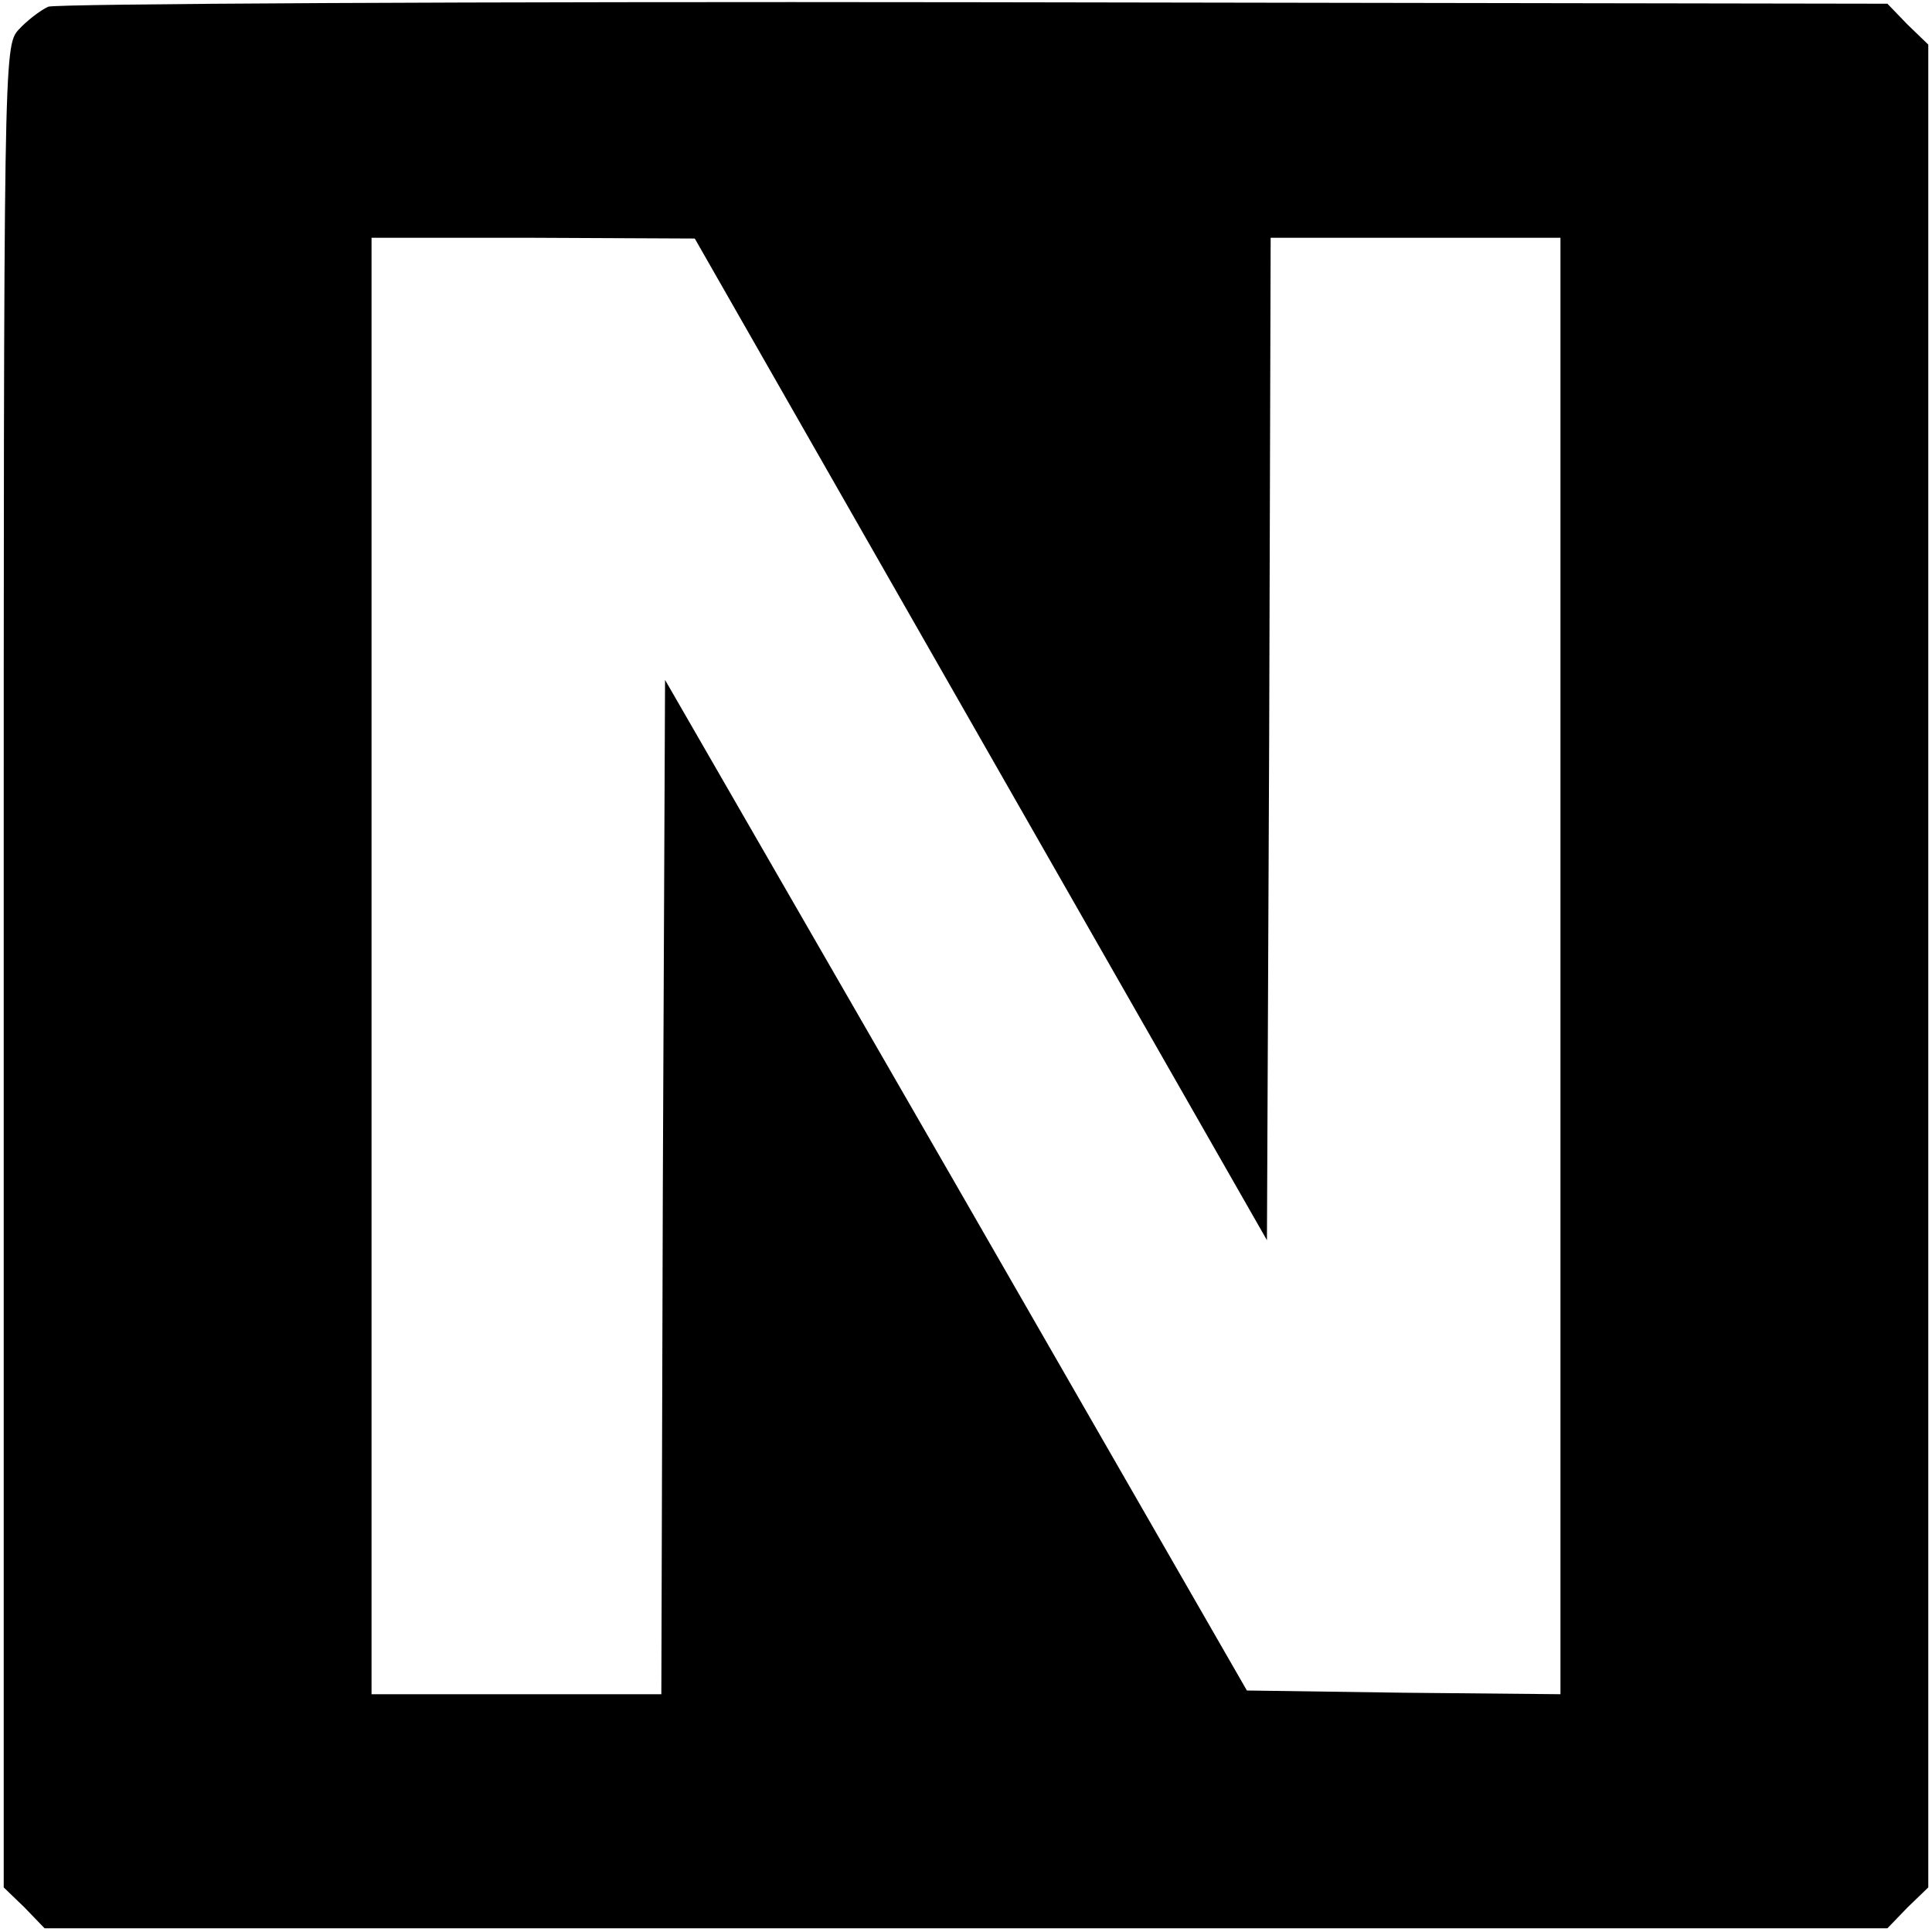 <?xml version="1.0" standalone="no"?>
<!DOCTYPE svg PUBLIC "-//W3C//DTD SVG 20010904//EN"
 "http://www.w3.org/TR/2001/REC-SVG-20010904/DTD/svg10.dtd">
<svg version="1.0" xmlns="http://www.w3.org/2000/svg"
 width="260pt" height="260pt" viewBox="0 0 260 260"
 preserveAspectRatio="xMidYMid meet">
<g transform="translate(0,260) scale(0.1,-0.1)"
fill="#000000" stroke="none">
<path d="M65 2591 c-11 -5 -29 -19 -40 -31 -20 -22 -20 -36 -20 -1261 l0
-1239 28 -27 27 -28 1240 0 1240 0 27 28 28 27 0 1240 0 1240 -28 27 -27 28
-1228 2 c-675 1 -1236 -2 -1247 -6z m1255 -986 l385 -674 3 675 2 674 195 0
195 0 0 -980 0 -980 -211 2 -211 3 -391 680 -392 680 -3 -683 -2 -682 -195 0
-195 0 0 980 0 980 218 0 217 -1 385 -674z"/>
</g>
</svg>
